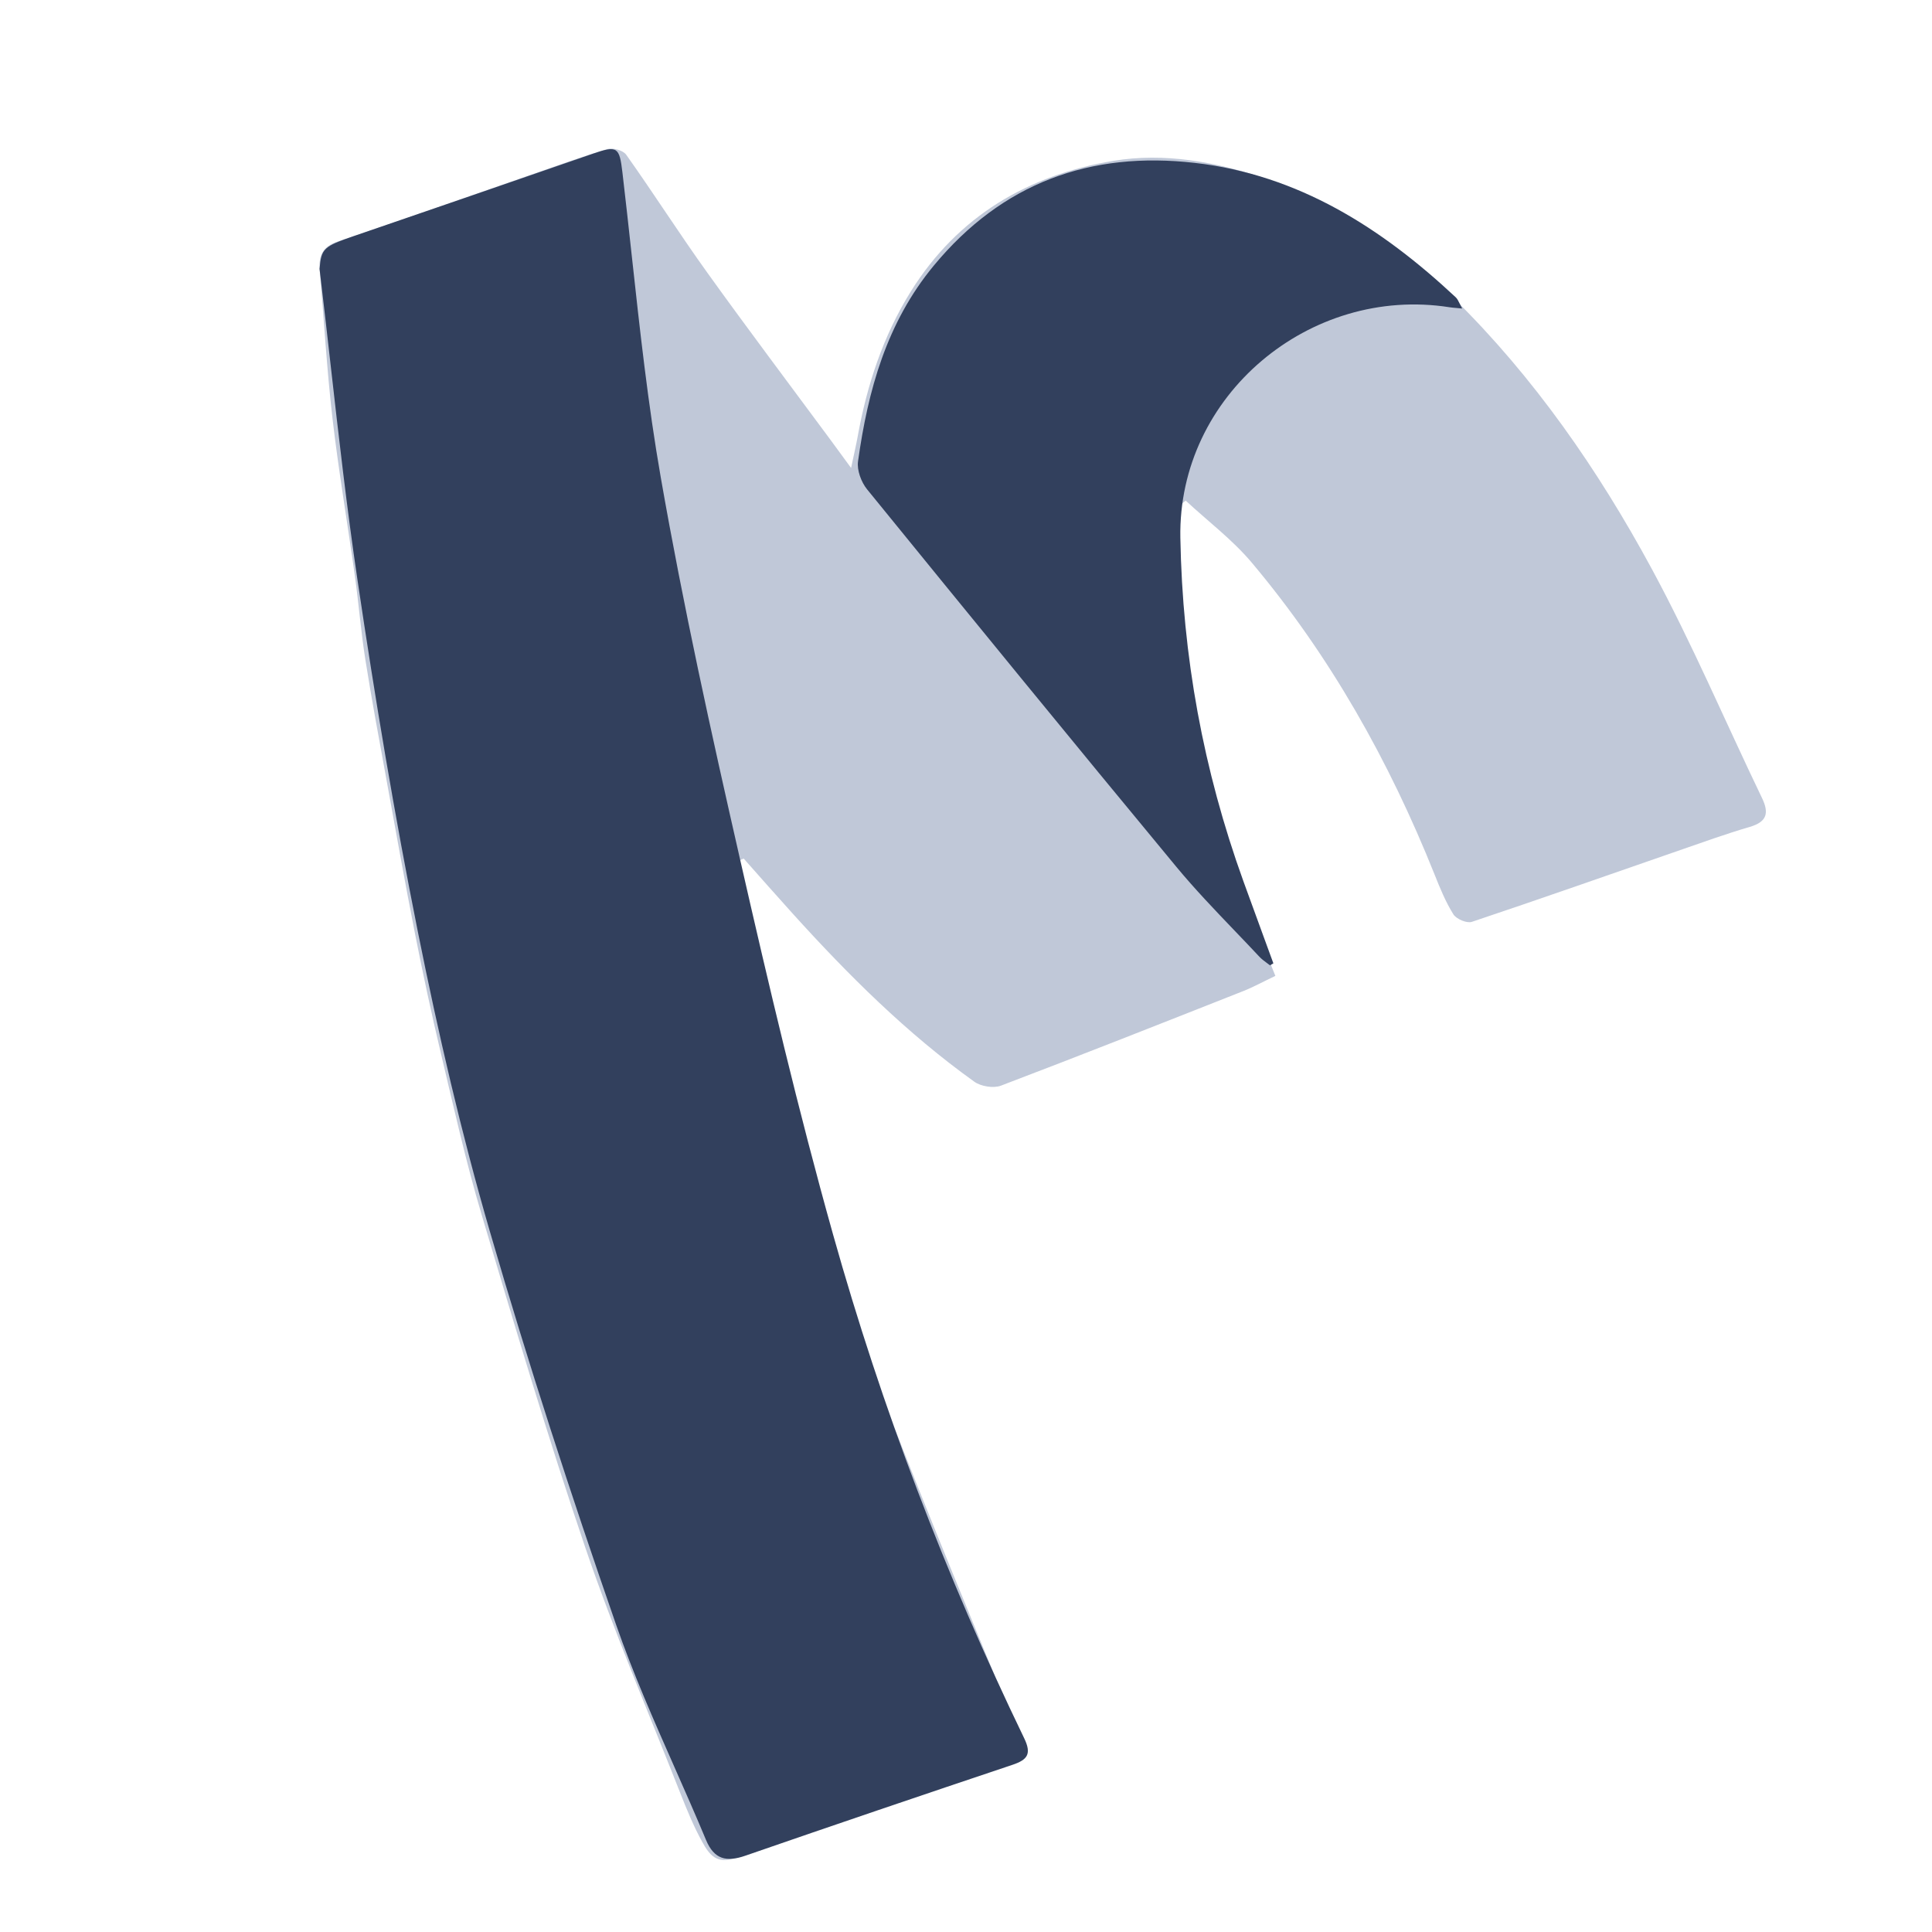 <svg width="260" height="260" viewBox="0 0 260 260" fill="none" xmlns="http://www.w3.org/2000/svg">
<path opacity="0.3" d="M100.091 115.552C102.272 118.008 104.442 120.474 106.645 122.912C114.127 131.185 122.011 139.046 131.109 145.565C132.004 146.206 133.692 146.484 134.699 146.105C145.597 141.963 156.434 137.671 167.277 133.39C168.636 132.855 169.927 132.143 171.633 131.33C163.296 110.96 157.128 90.233 158.749 68.025C159.023 67.808 159.297 67.591 159.566 67.374C162.557 70.146 165.873 72.641 168.474 75.736C179.031 88.301 186.96 102.447 193.044 117.651C193.782 119.5 194.543 121.376 195.594 123.052C195.991 123.686 197.406 124.282 198.077 124.059C207.348 120.958 216.569 117.707 225.807 114.506C229.022 113.392 232.226 112.234 235.486 111.277C237.812 110.592 238.092 109.401 237.113 107.374C232.17 97.097 227.702 86.57 222.284 76.549C215.087 63.243 206.453 50.789 195.633 40.134C188.358 32.969 179.847 27.262 170.056 23.955C163.547 21.756 156.641 20.52 149.842 21.645C138.373 23.543 128.9 29.088 122.598 39.187C118.846 45.194 116.671 51.819 115.418 58.767C115.223 59.847 114.971 60.916 114.535 62.976C113.299 61.289 112.511 60.209 111.717 59.129C106.197 51.658 100.606 44.248 95.193 36.704C91.446 31.488 87.99 26.06 84.272 20.821C83.858 20.236 82.477 19.847 81.75 20.058C78.154 21.127 74.62 22.419 71.07 23.649C62.553 26.605 54.07 29.645 45.515 32.479C43.345 33.197 42.859 34.455 43.032 36.431C43.608 43.051 43.977 49.693 44.743 56.29C45.565 63.393 46.779 70.458 47.763 77.545C48.283 81.286 48.579 85.061 49.172 88.791C50.016 94.13 51.012 99.447 51.979 104.763C53.243 111.717 54.479 118.681 55.843 125.618C56.911 131.029 58.069 136.43 59.343 141.796C61.066 149.039 62.687 156.321 64.812 163.453C69.275 178.451 73.737 193.46 78.769 208.269C82.555 219.414 87.208 230.265 91.519 241.227C92.414 243.504 93.347 245.792 94.533 247.929C95.411 249.516 96.445 250.975 98.928 250.006C103.72 248.147 108.635 246.61 113.506 244.951C120.831 242.462 128.123 239.874 135.499 237.558C137.953 236.784 138.205 235.96 137.243 233.633C131.226 219.153 125.249 204.65 119.551 190.042C116.861 183.138 114.507 176.074 112.533 168.931C108.703 155.085 105.213 141.139 101.651 127.221C100.695 123.491 99.99 119.7 99.168 115.937C99.476 115.803 99.784 115.675 100.091 115.541V115.552Z" fill="#2C477E"/>
<path fill-rule="evenodd" clip-rule="evenodd" d="M44.48 48.988C43.997 44.71 43.513 40.432 43 36.159H43.006C43.246 33.436 43.537 33.169 47.675 31.749C58.394 28.07 69.114 24.384 79.828 20.671C83.077 19.546 83.362 19.808 83.759 23.17C84.2 26.902 84.608 30.64 85.016 34.378C86.108 44.379 87.2 54.379 88.926 64.267C91.94 81.504 95.714 98.628 99.606 115.697C103.453 132.583 107.429 149.462 112.109 166.131C118.657 189.452 127.263 212.066 137.821 233.906C138.861 236.055 138.279 236.823 136.233 237.508C124.244 241.527 112.266 245.591 100.316 249.728C97.772 250.613 96.111 250.251 95.01 247.607C93.647 244.335 92.213 241.088 90.779 237.842C87.977 231.497 85.174 225.153 82.903 218.624C76.825 201.132 71.088 183.495 65.921 165.713C62.074 152.469 58.959 138.979 56.247 125.457C53.099 109.757 50.465 93.941 48.117 78.102C46.68 68.429 45.58 58.709 44.48 48.988ZM170.017 125.956C170.467 127.185 170.917 128.414 171.366 129.643L170.908 129.91C170.757 129.79 170.601 129.675 170.446 129.561C170.106 129.309 169.766 129.058 169.482 128.752C168.386 127.58 167.275 126.42 166.163 125.259C163.481 122.459 160.799 119.659 158.332 116.683C144.363 99.814 130.507 82.845 116.689 65.854C115.901 64.88 115.302 63.277 115.47 62.085C116.807 52.537 119.306 43.435 125.664 35.747C134.852 24.635 146.695 20.298 160.814 21.923C174.755 23.527 185.922 30.675 195.897 40C196.116 40.203 196.256 40.491 196.436 40.86C196.532 41.057 196.639 41.277 196.775 41.52C196.457 41.487 196.195 41.465 195.965 41.445C195.61 41.415 195.336 41.391 195.064 41.347C176.293 38.408 158.505 53.183 158.846 72.368C159.131 88.34 161.933 103.633 167.323 118.57C168.215 121.035 169.116 123.496 170.017 125.956Z" fill="#32405D"/>
</svg>
